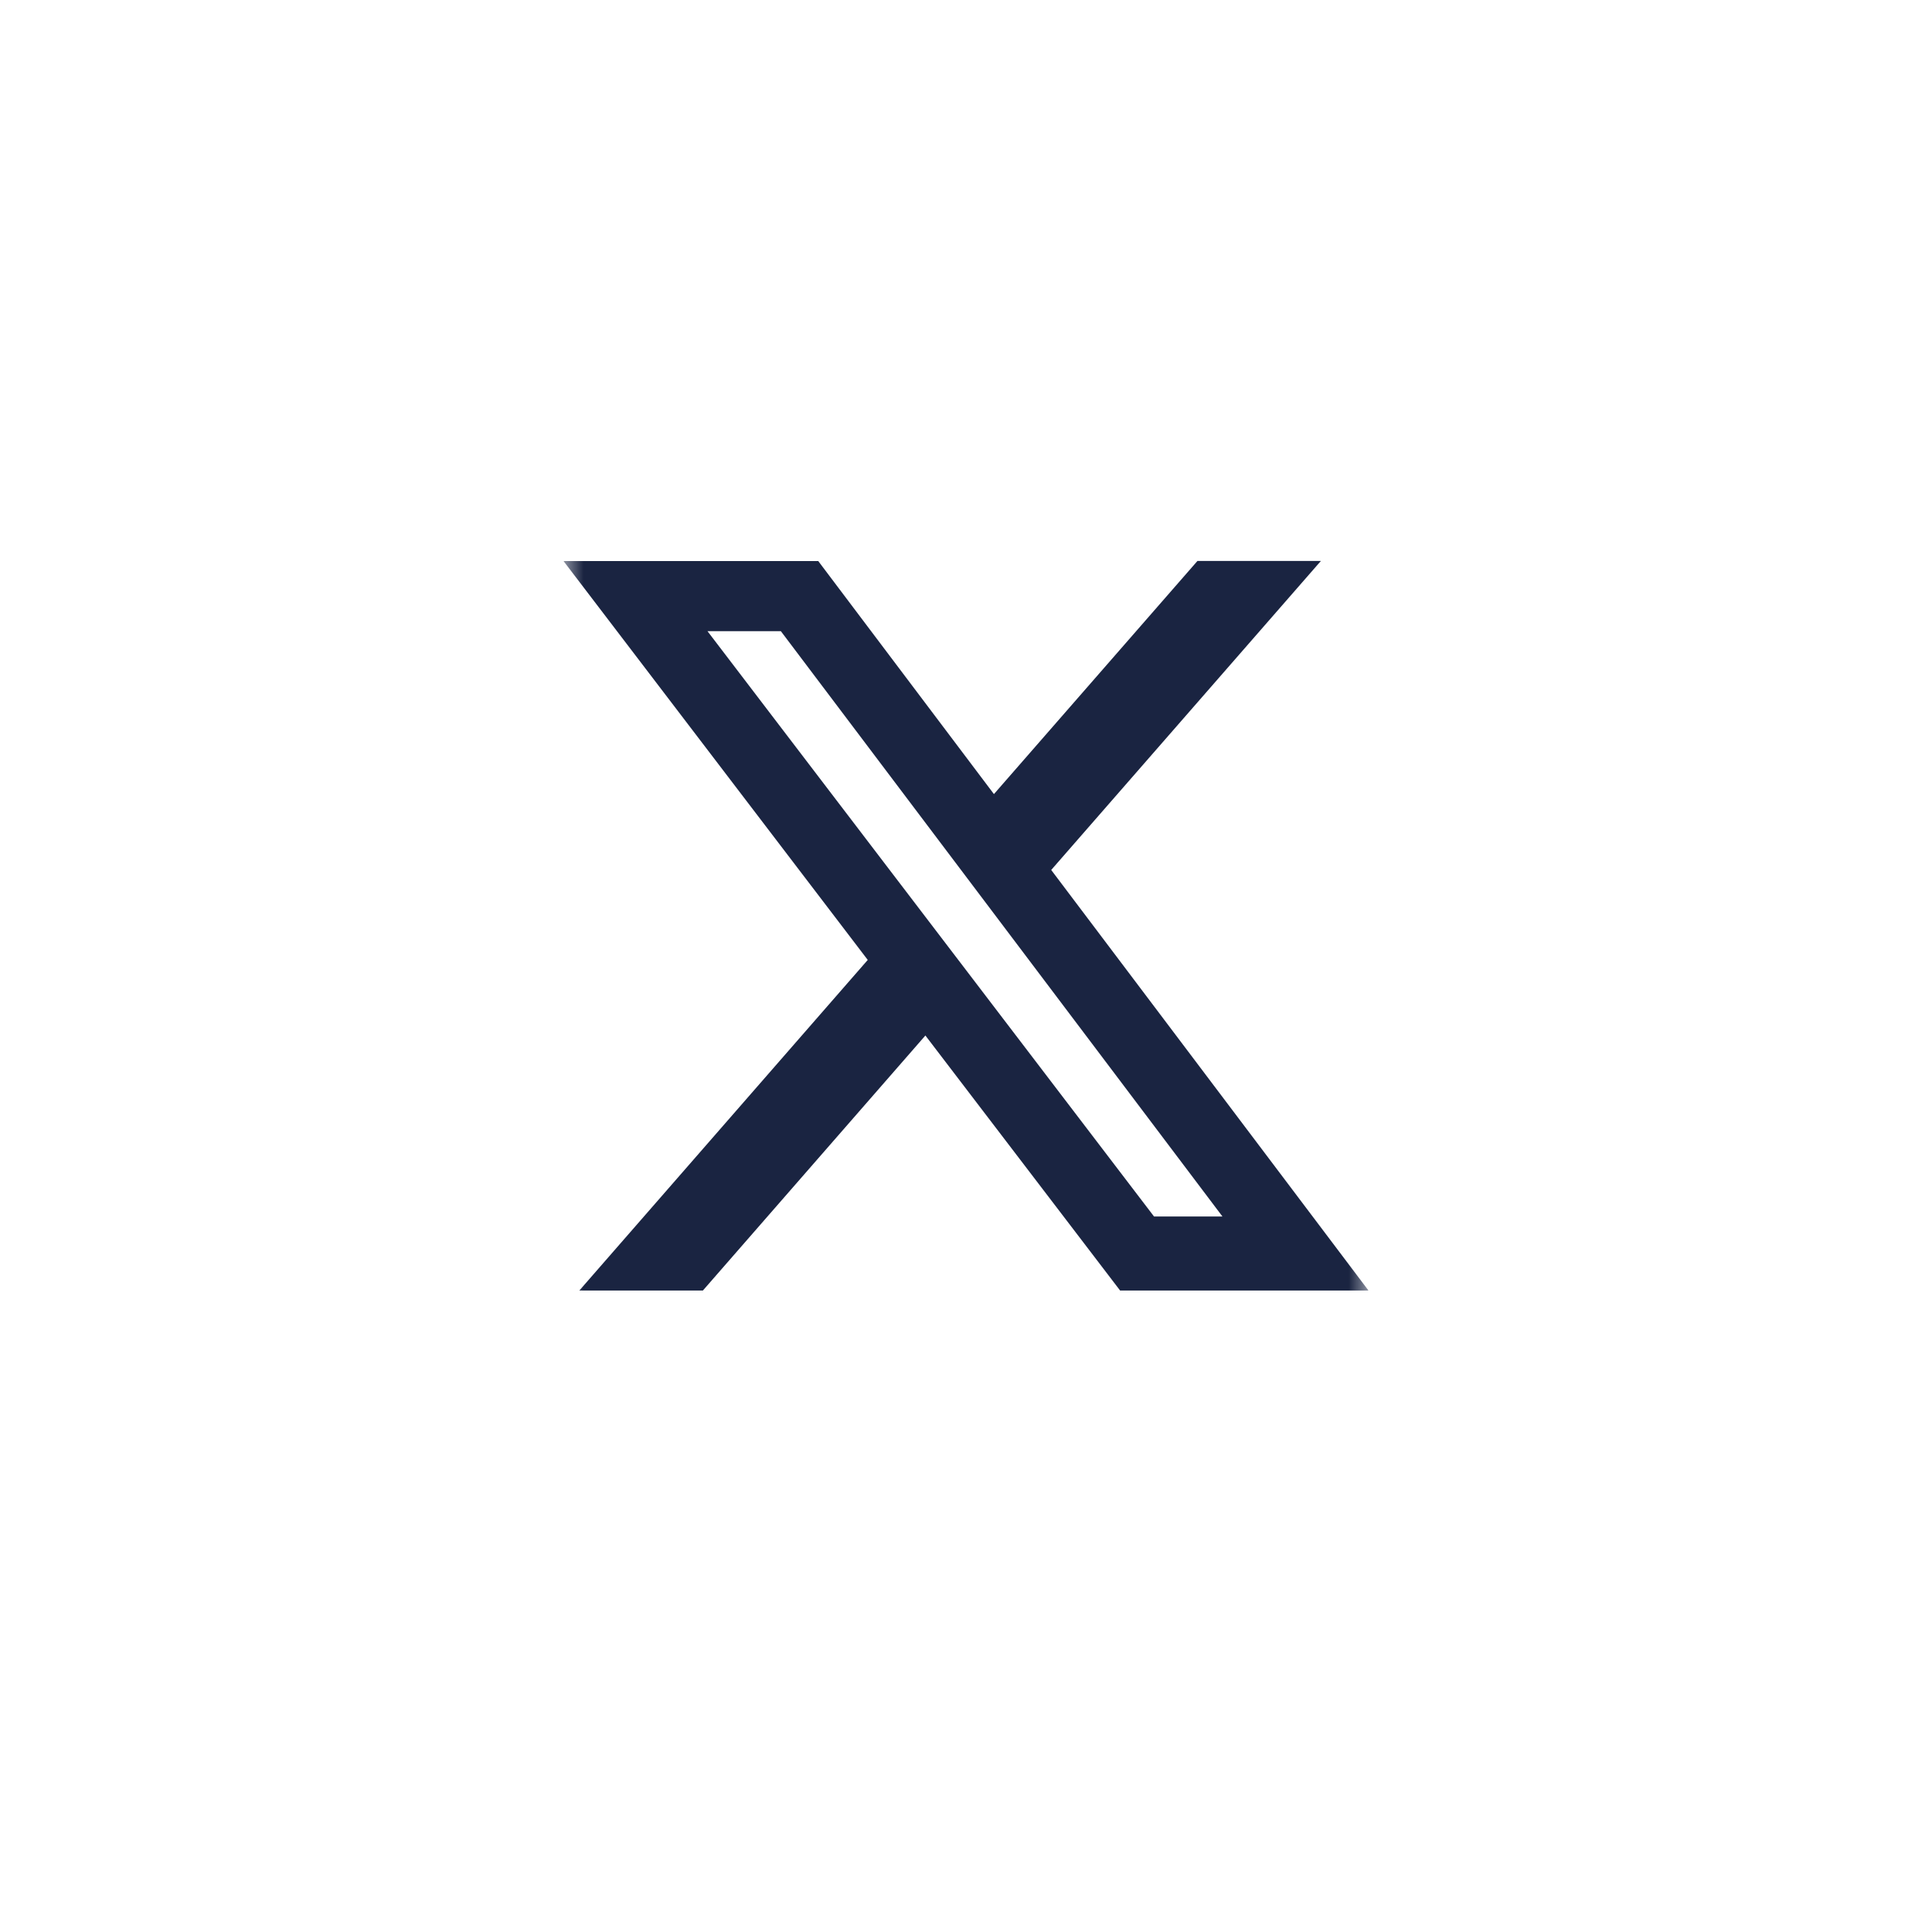 <svg width="48" height="48" viewBox="0 0 48 48" fill="none" xmlns="http://www.w3.org/2000/svg">
<g filter="url(#filter0_dd_468_1942)">
<circle cx="24" cy="23" r="20" fill="white"/>
</g>
<g clip-path="url(#clip0_468_1942)">
<mask id="mask0_468_1942" style="mask-type:luminance" maskUnits="userSpaceOnUse" x="14" y="13" width="20" height="20">
<path d="M14 13H34V33H14V13Z" fill="white"/>
</mask>
<g mask="url(#mask0_468_1942)">
<path d="M29.75 13.937H32.817L26.117 21.614L34 32.063H27.829L22.991 25.727L17.463 32.063H14.393L21.559 23.849L14 13.939H20.329L24.694 19.729L29.75 13.937ZM28.671 30.223H30.371L19.4 15.681H17.577L28.671 30.223Z" fill="#1A2441"/>
</g>
</g>
<defs>
<filter id="filter0_dd_468_1942" x="0" y="0" width="48" height="48" filterUnits="userSpaceOnUse" color-interpolation-filters="sRGB">
<feFlood flood-opacity="0" result="BackgroundImageFix"/>
<feColorMatrix in="SourceAlpha" type="matrix" values="0 0 0 0 0 0 0 0 0 0 0 0 0 0 0 0 0 0 127 0" result="hardAlpha"/>
<feOffset dy="1"/>
<feGaussianBlur stdDeviation="2"/>
<feComposite in2="hardAlpha" operator="out"/>
<feColorMatrix type="matrix" values="0 0 0 0 0.047 0 0 0 0 0.047 0 0 0 0 0.051 0 0 0 0.05 0"/>
<feBlend mode="normal" in2="BackgroundImageFix" result="effect1_dropShadow_468_1942"/>
<feColorMatrix in="SourceAlpha" type="matrix" values="0 0 0 0 0 0 0 0 0 0 0 0 0 0 0 0 0 0 127 0" result="hardAlpha"/>
<feOffset dy="1"/>
<feGaussianBlur stdDeviation="2"/>
<feComposite in2="hardAlpha" operator="out"/>
<feColorMatrix type="matrix" values="0 0 0 0 0.047 0 0 0 0 0.047 0 0 0 0 0.051 0 0 0 0.1 0"/>
<feBlend mode="normal" in2="effect1_dropShadow_468_1942" result="effect2_dropShadow_468_1942"/>
<feBlend mode="normal" in="SourceGraphic" in2="effect2_dropShadow_468_1942" result="shape"/>
</filter>
<clipPath id="clip0_468_1942">
<rect width="20" height="20" fill="white" transform="translate(14 13)"/>
</clipPath>
</defs>
</svg>
